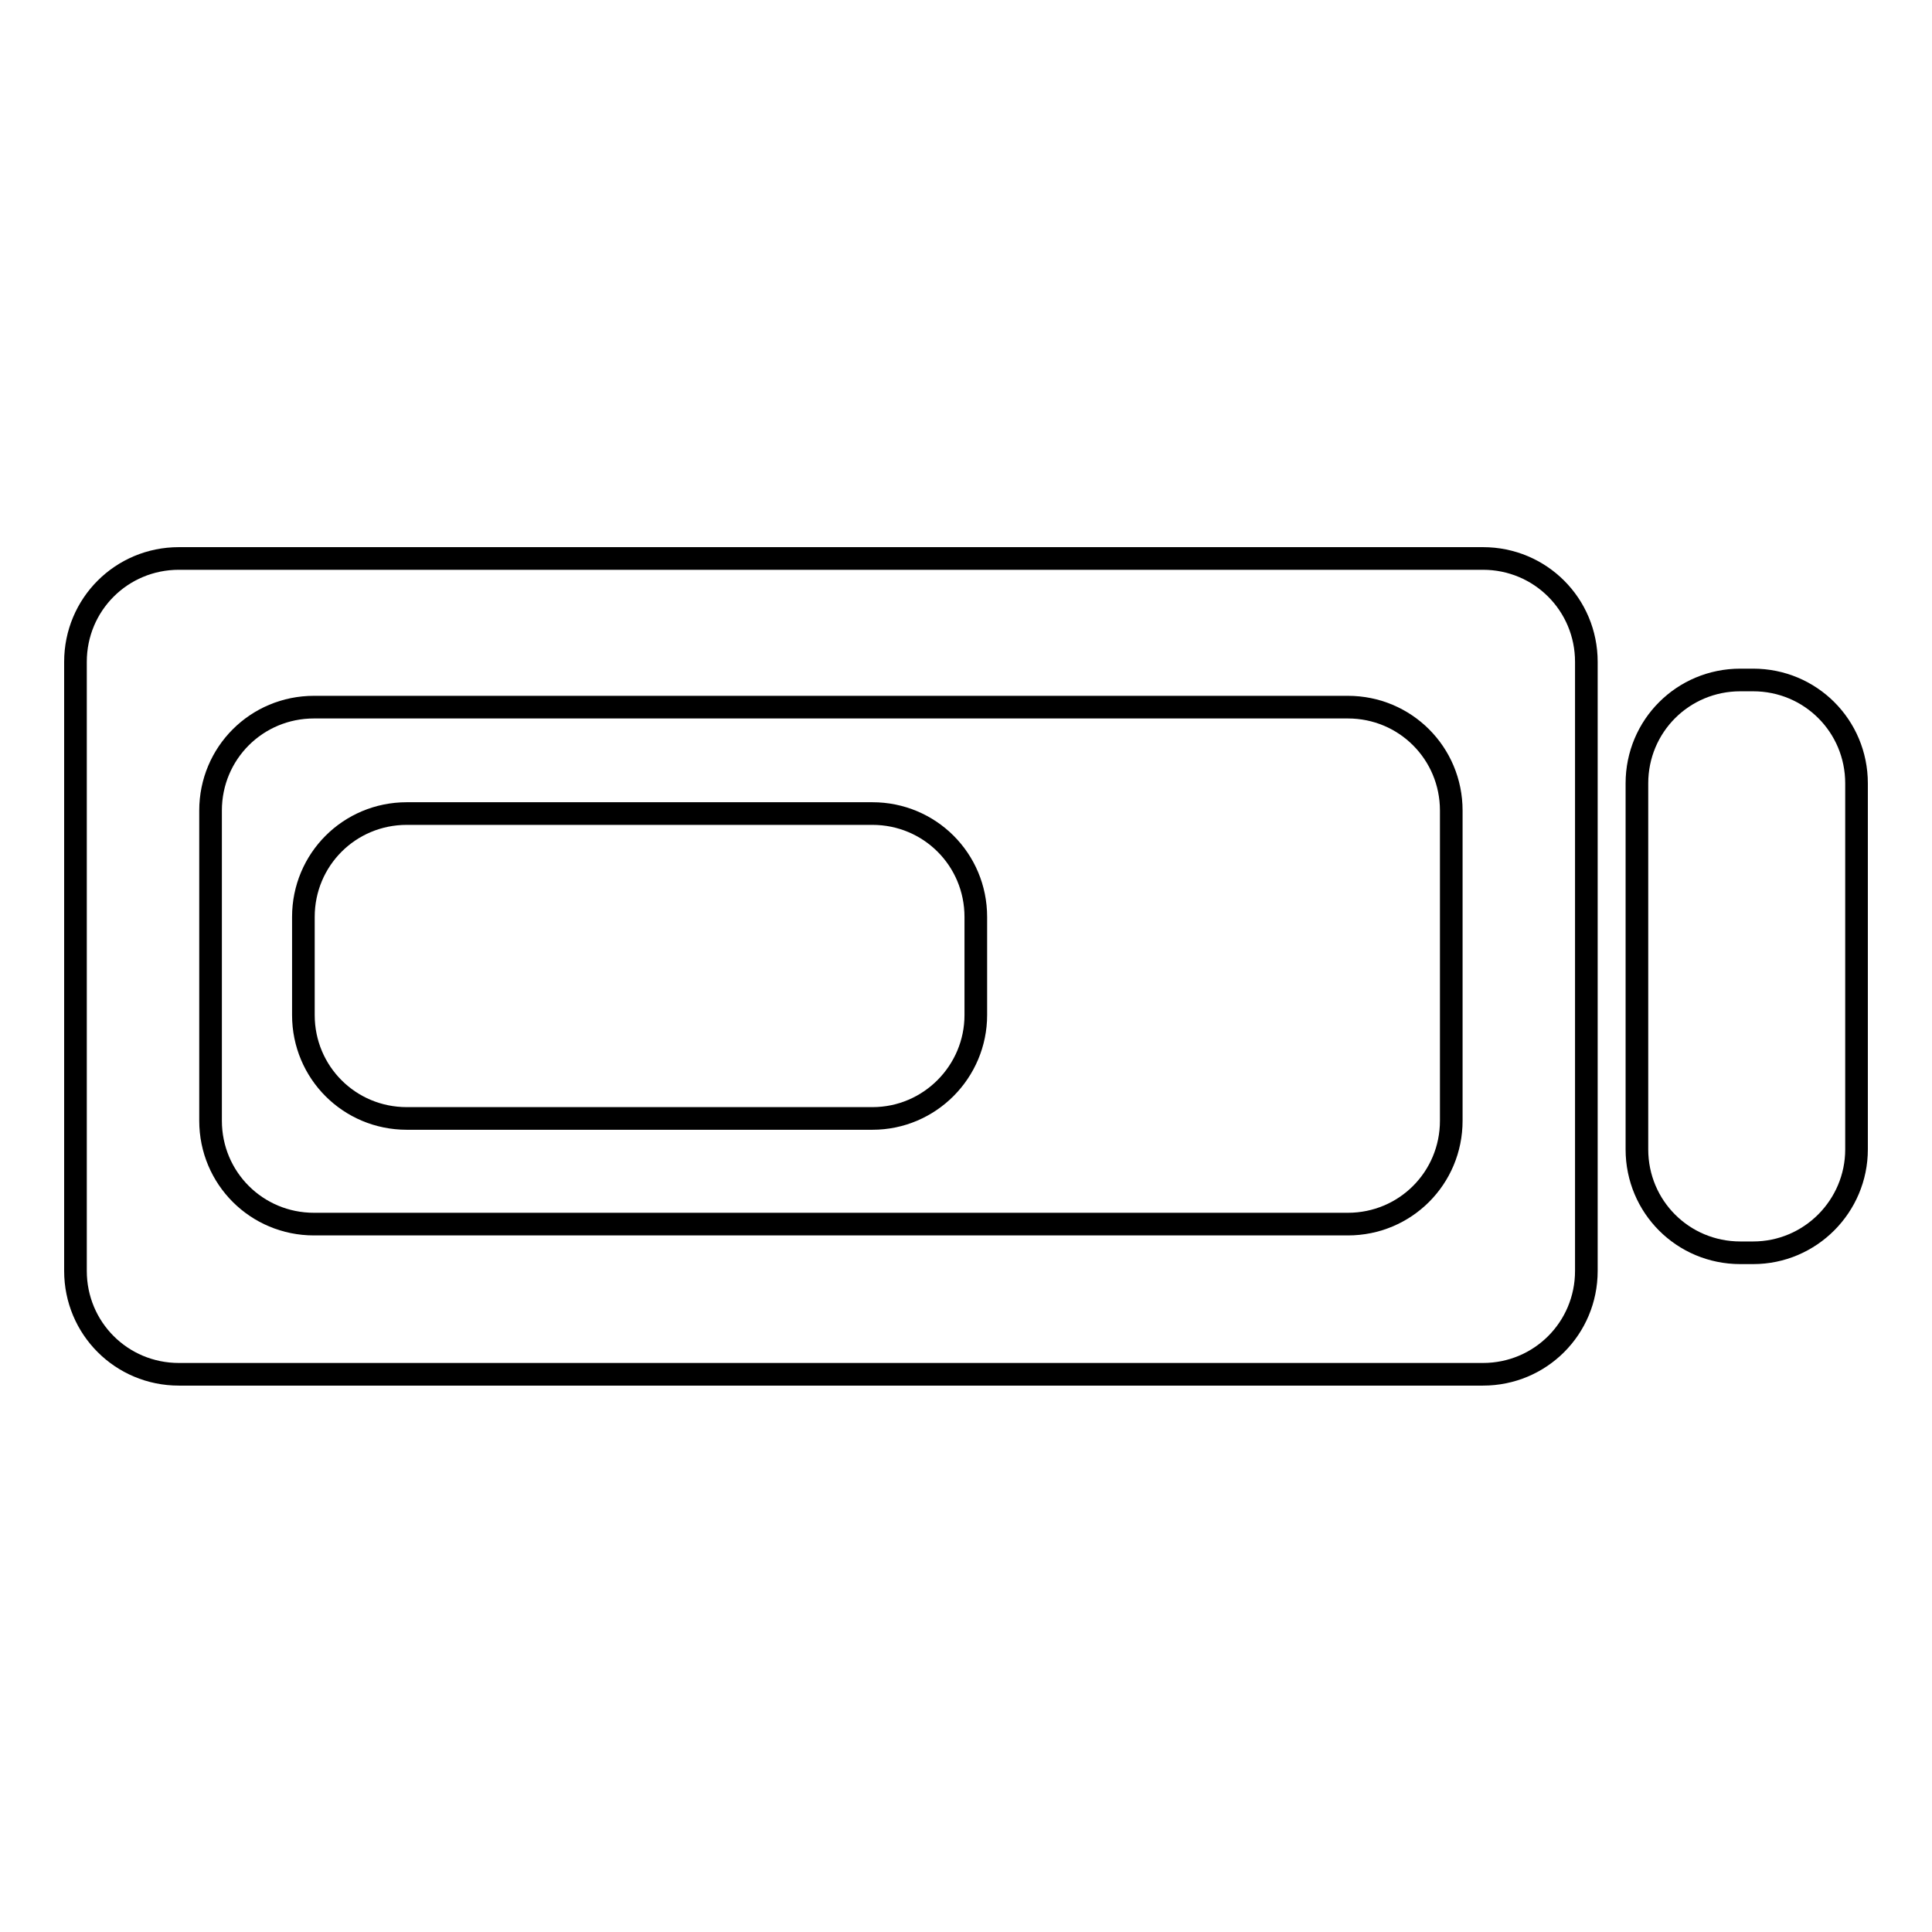 <?xml version="1.0" encoding="utf-8"?>
<!-- Svg Vector Icons : http://www.onlinewebfonts.com/icon -->
<!DOCTYPE svg PUBLIC "-//W3C//DTD SVG 1.1//EN" "http://www.w3.org/Graphics/SVG/1.1/DTD/svg11.dtd">
<svg version="1.1" xmlns="http://www.w3.org/2000/svg" xmlns:xlink="http://www.w3.org/1999/xlink" x="0px" y="0px" viewBox="0 0 256 256" enable-background="new 0 0 256 256" xml:space="preserve">
<g><g><g><path stroke-width="3" fill-opacity="0" stroke="#000000"  d="M196.5,74H23.7C16.1,74,10,80.1,10,87.7v80.7c0,7.6,6.1,13.7,13.7,13.7h172.8c7.6,0,13.7-6.1,13.7-13.7V87.7C210.2,80.1,204.1,74,196.5,74z M192.3,148.5c0,7.6-6.1,13.7-13.7,13.7h-137c-7.6,0-13.7-6.1-13.7-13.7v-41.1c0-7.6,6.1-13.7,13.7-13.7h137c7.6,0,13.7,6.1,13.7,13.7V148.5z"/><path stroke-width="3" fill-opacity="0" stroke="#000000"  d="M232.3,166h-1.7c-7.6,0-13.7-6.1-13.7-13.7v-48.5c0-7.6,6.1-13.7,13.7-13.7h1.7c7.6,0,13.7,6.1,13.7,13.7v48.5C246,159.8,239.9,166,232.3,166z"/><path stroke-width="3" fill-opacity="0" stroke="#000000"  d="M115.6,148.2H53.9c-7.6,0-13.7-6.1-13.7-13.7v-13c0-7.6,6.1-13.7,13.7-13.7h61.7c7.6,0,13.7,6.1,13.7,13.7v13C129.3,142,123.2,148.2,115.6,148.2z"/></g><g></g><g></g><g></g><g></g><g></g><g></g><g></g><g></g><g></g><g></g><g></g><g></g><g></g><g></g><g></g></g></g>
</svg>
